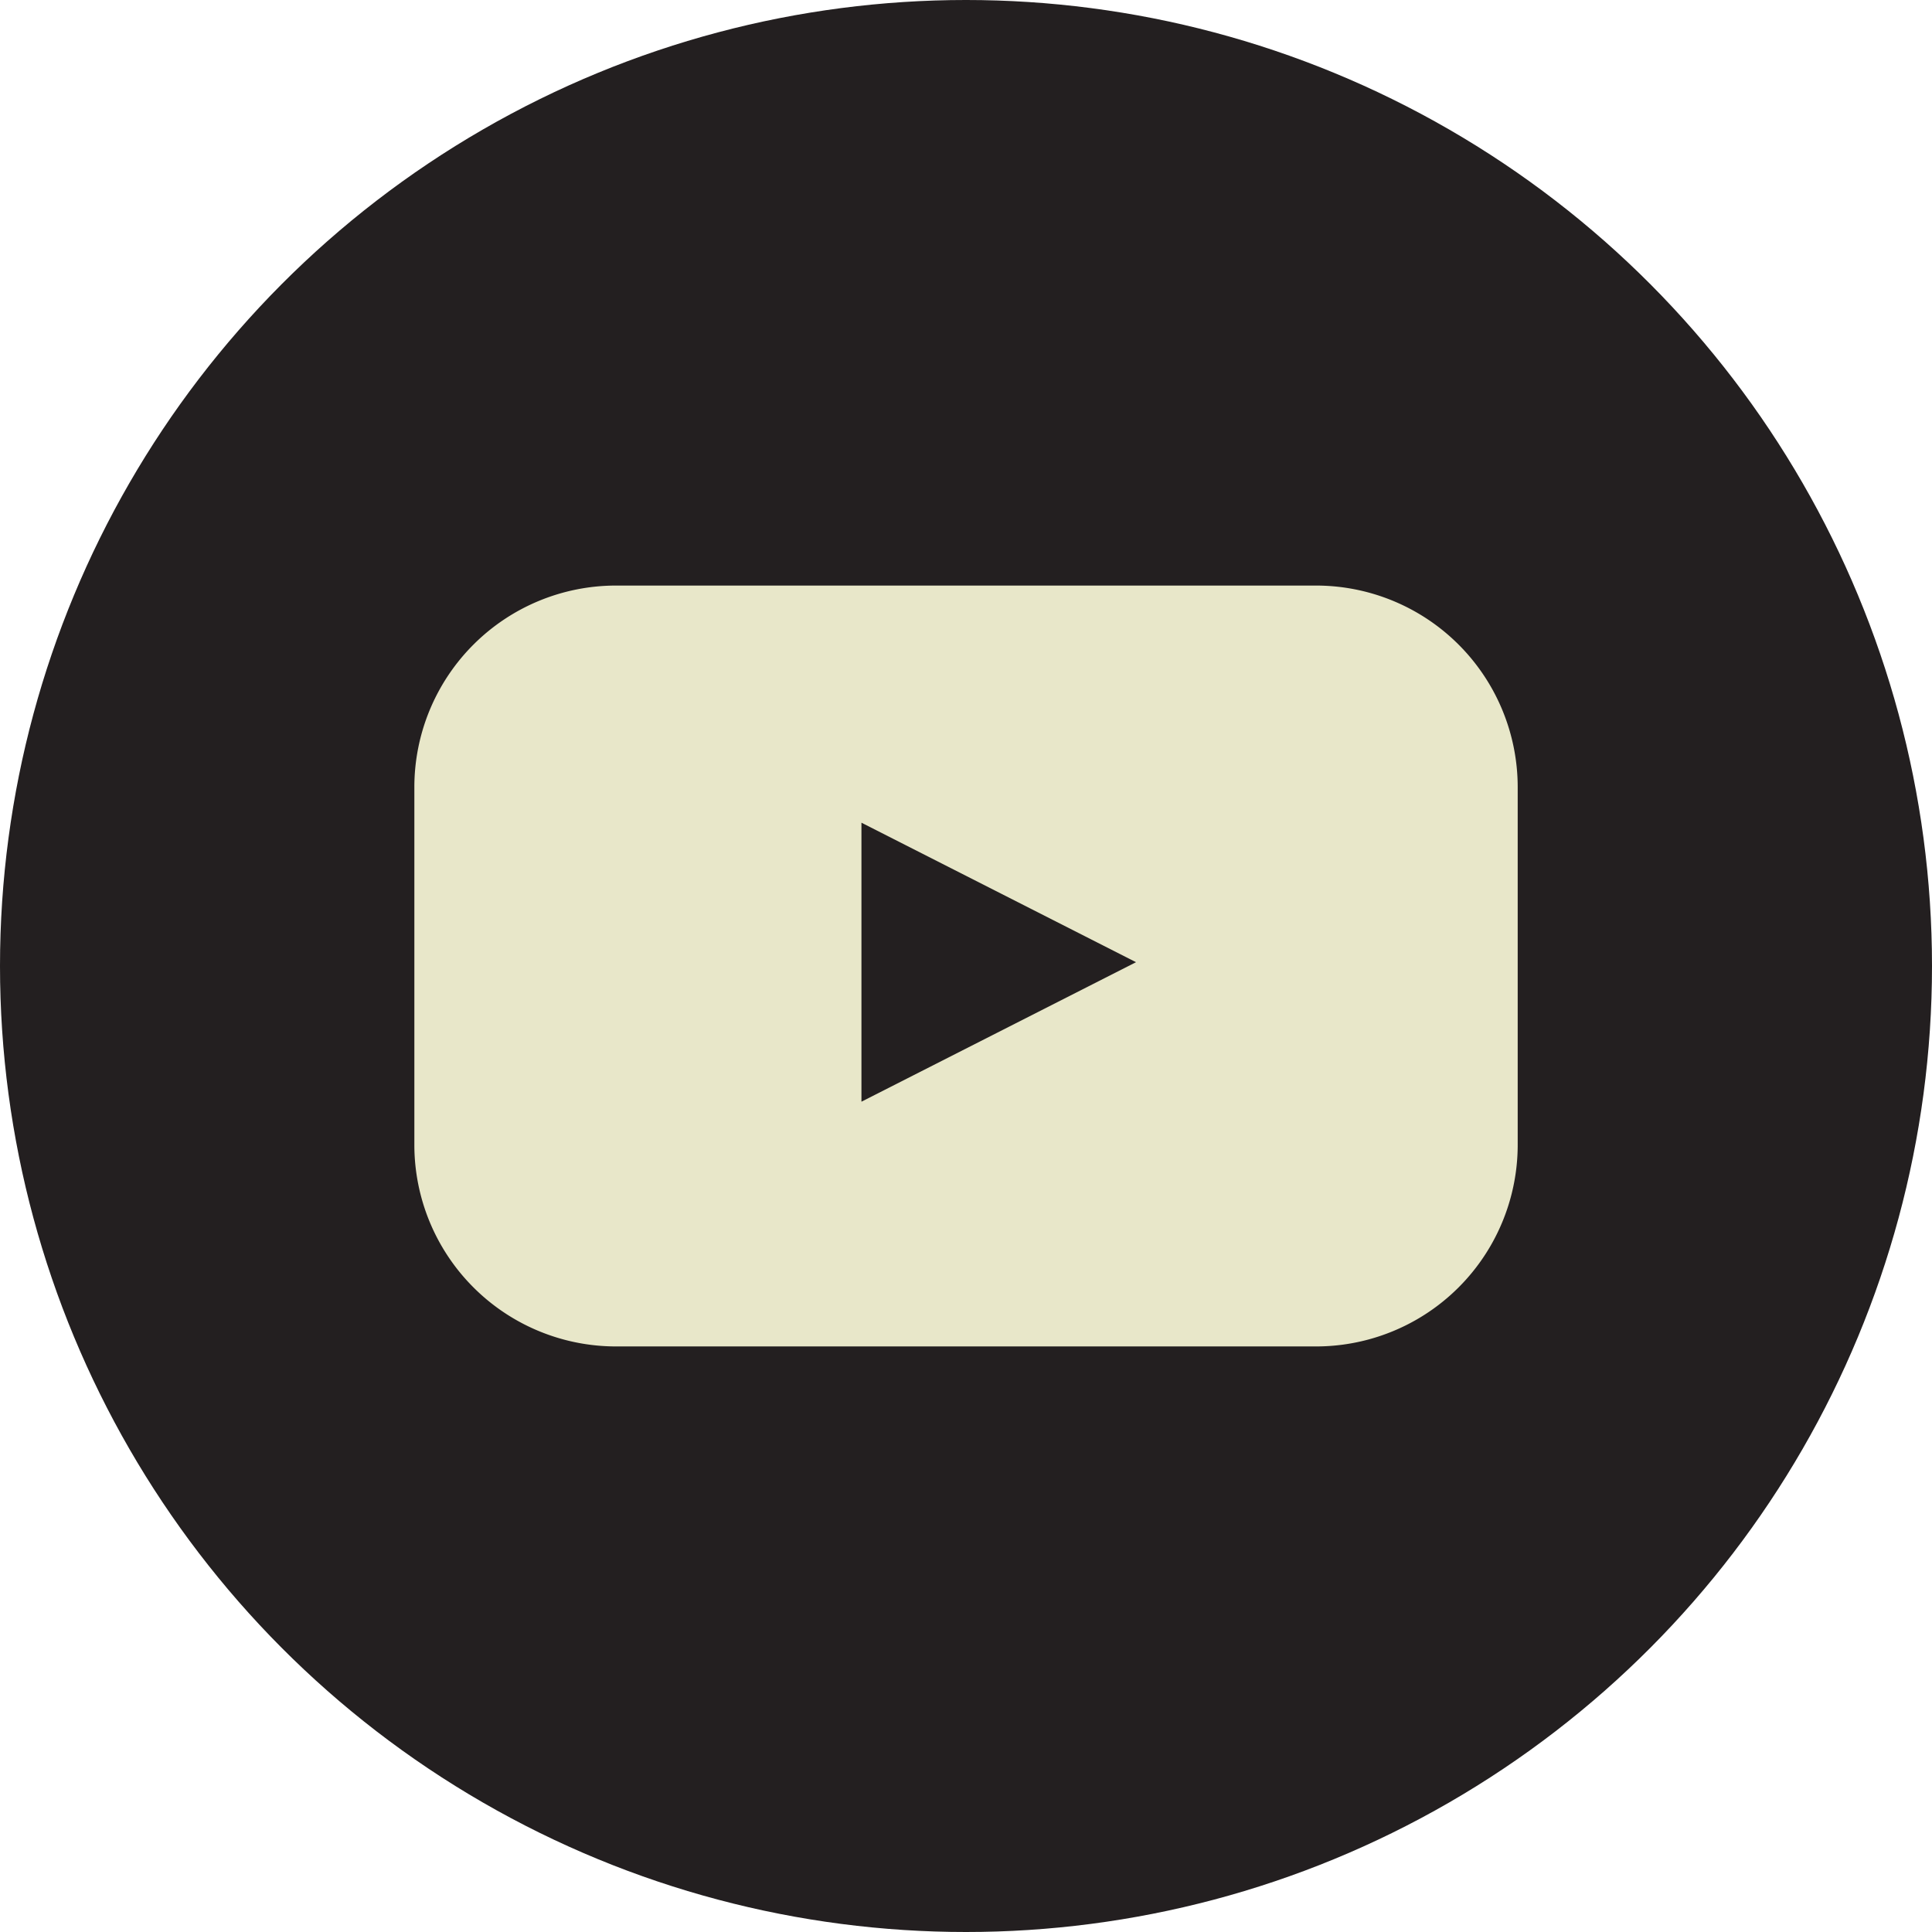 <svg xmlns="http://www.w3.org/2000/svg" xmlns:xlink="http://www.w3.org/1999/xlink" width="34" height="34" viewBox="0 0 34 34">
  <defs>
    <clipPath id="clip-path">
      <rect id="Rectangle_592" data-name="Rectangle 592" width="19.416" height="13.39" fill="#e8e7c9"/>
    </clipPath>
  </defs>
  <g id="youtube" transform="translate(-1008 -1368)">
    <g id="Spotify" transform="translate(-1)">
      <g id="Deezer" transform="translate(40)">
        <circle id="Ellipse_201" data-name="Ellipse 201" cx="17" cy="17" r="17" transform="translate(969 1368)" fill="#231f20"/>
      </g>
    </g>
    <g id="Groupe_853" data-name="Groupe 853" transform="translate(1015.292 1378.305)">
      <g id="Groupe_852" data-name="Groupe 852" transform="translate(0 0)" clip-path="url(#clip-path)">
        <path id="Tracé_785" data-name="Tracé 785" d="M15.868,0H3.548A3.549,3.549,0,0,0,0,3.548V9.842A3.549,3.549,0,0,0,3.548,13.39H15.868a3.549,3.549,0,0,0,3.549-3.549V3.548A3.549,3.549,0,0,0,15.868,0m-8,9.083V4.173L12.7,6.628Z" transform="translate(0 0)" fill="#e8e7c9"/>
      </g>
    </g>
  </g>
</svg>

